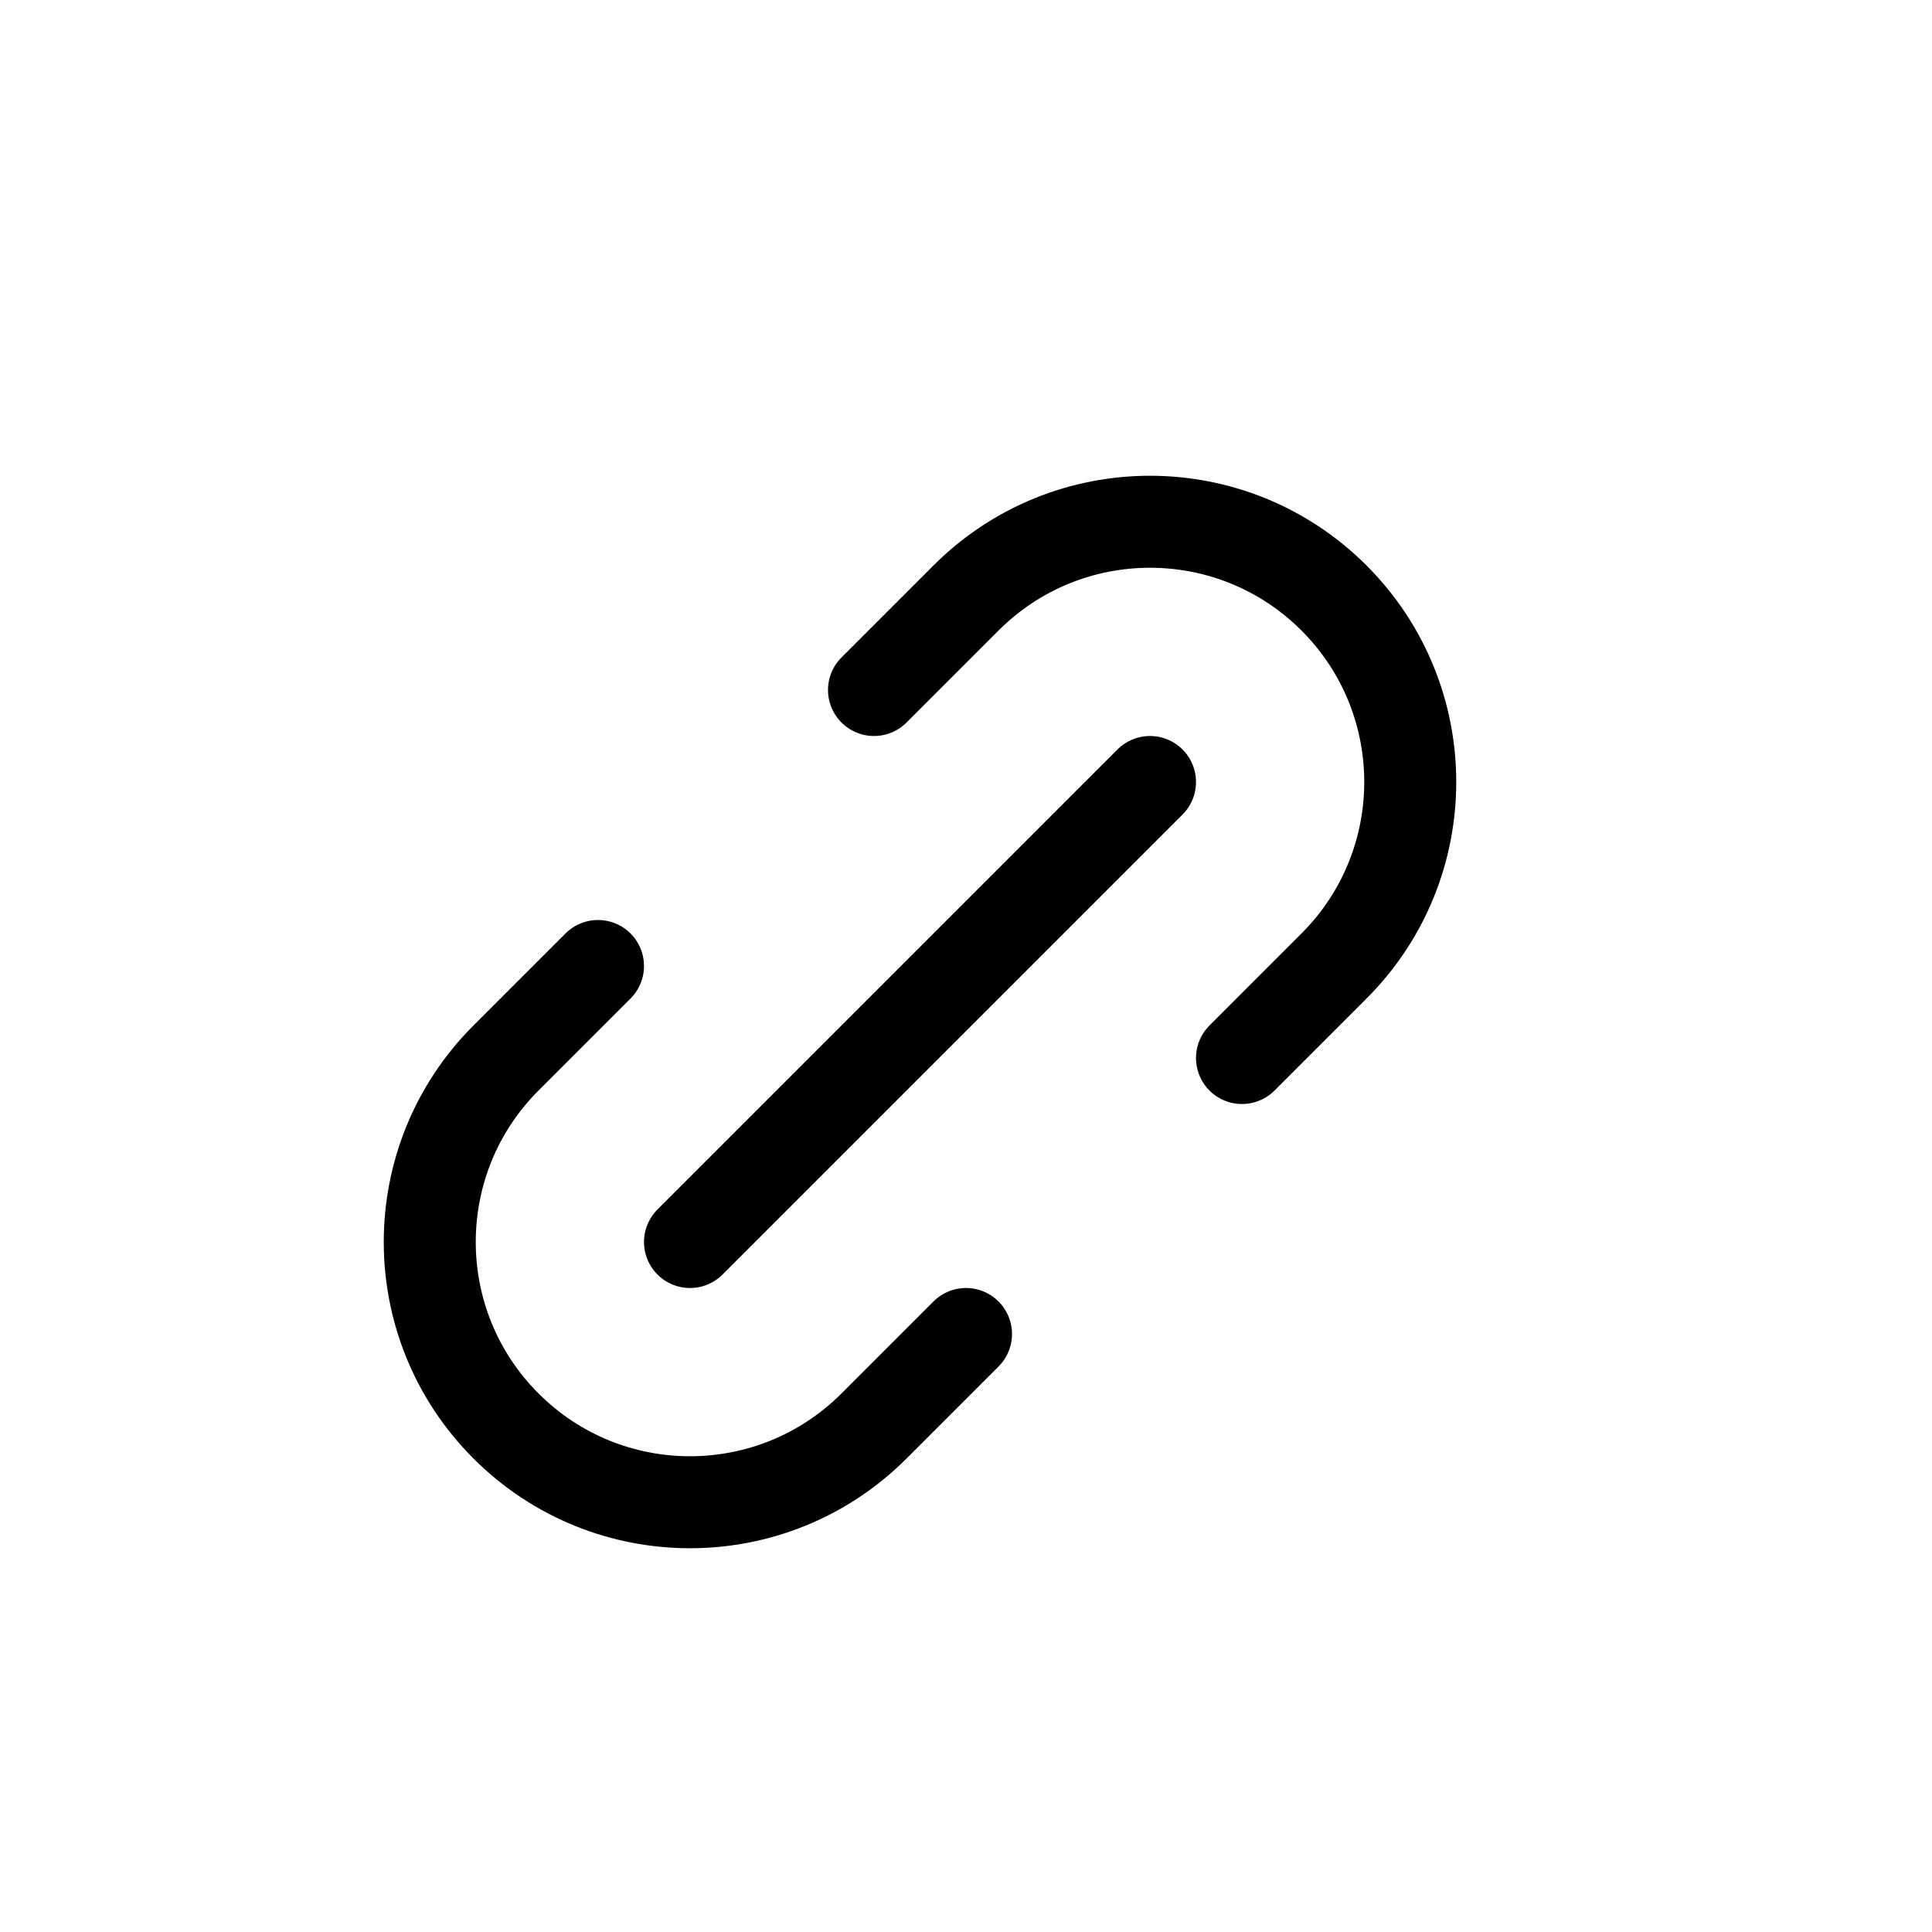 <?xml version="1.0" encoding="utf-8"?><!-- Скачано с сайта svg4.ru / Downloaded from svg4.ru -->
<svg width="800px" height="800px" viewBox="0 0 21 21" xmlns="http://www.w3.org/2000/svg">
<g fill="none" fill-rule="evenodd" stroke="#000000" stroke-linecap="round" stroke-linejoin="round" transform="translate(4 5)">
<path d="m5.5 2.5 1-1c1.105-1.105 2.895-1.105 4 0s1.105 2.895 0 4l-1 1m-3 3-1 1c-1.105 1.105-2.895 1.105-4 0s-1.105-2.895 0-4l1-1"/>
<path d="m3.5 8.5 5-5"/>
</g>
</svg>